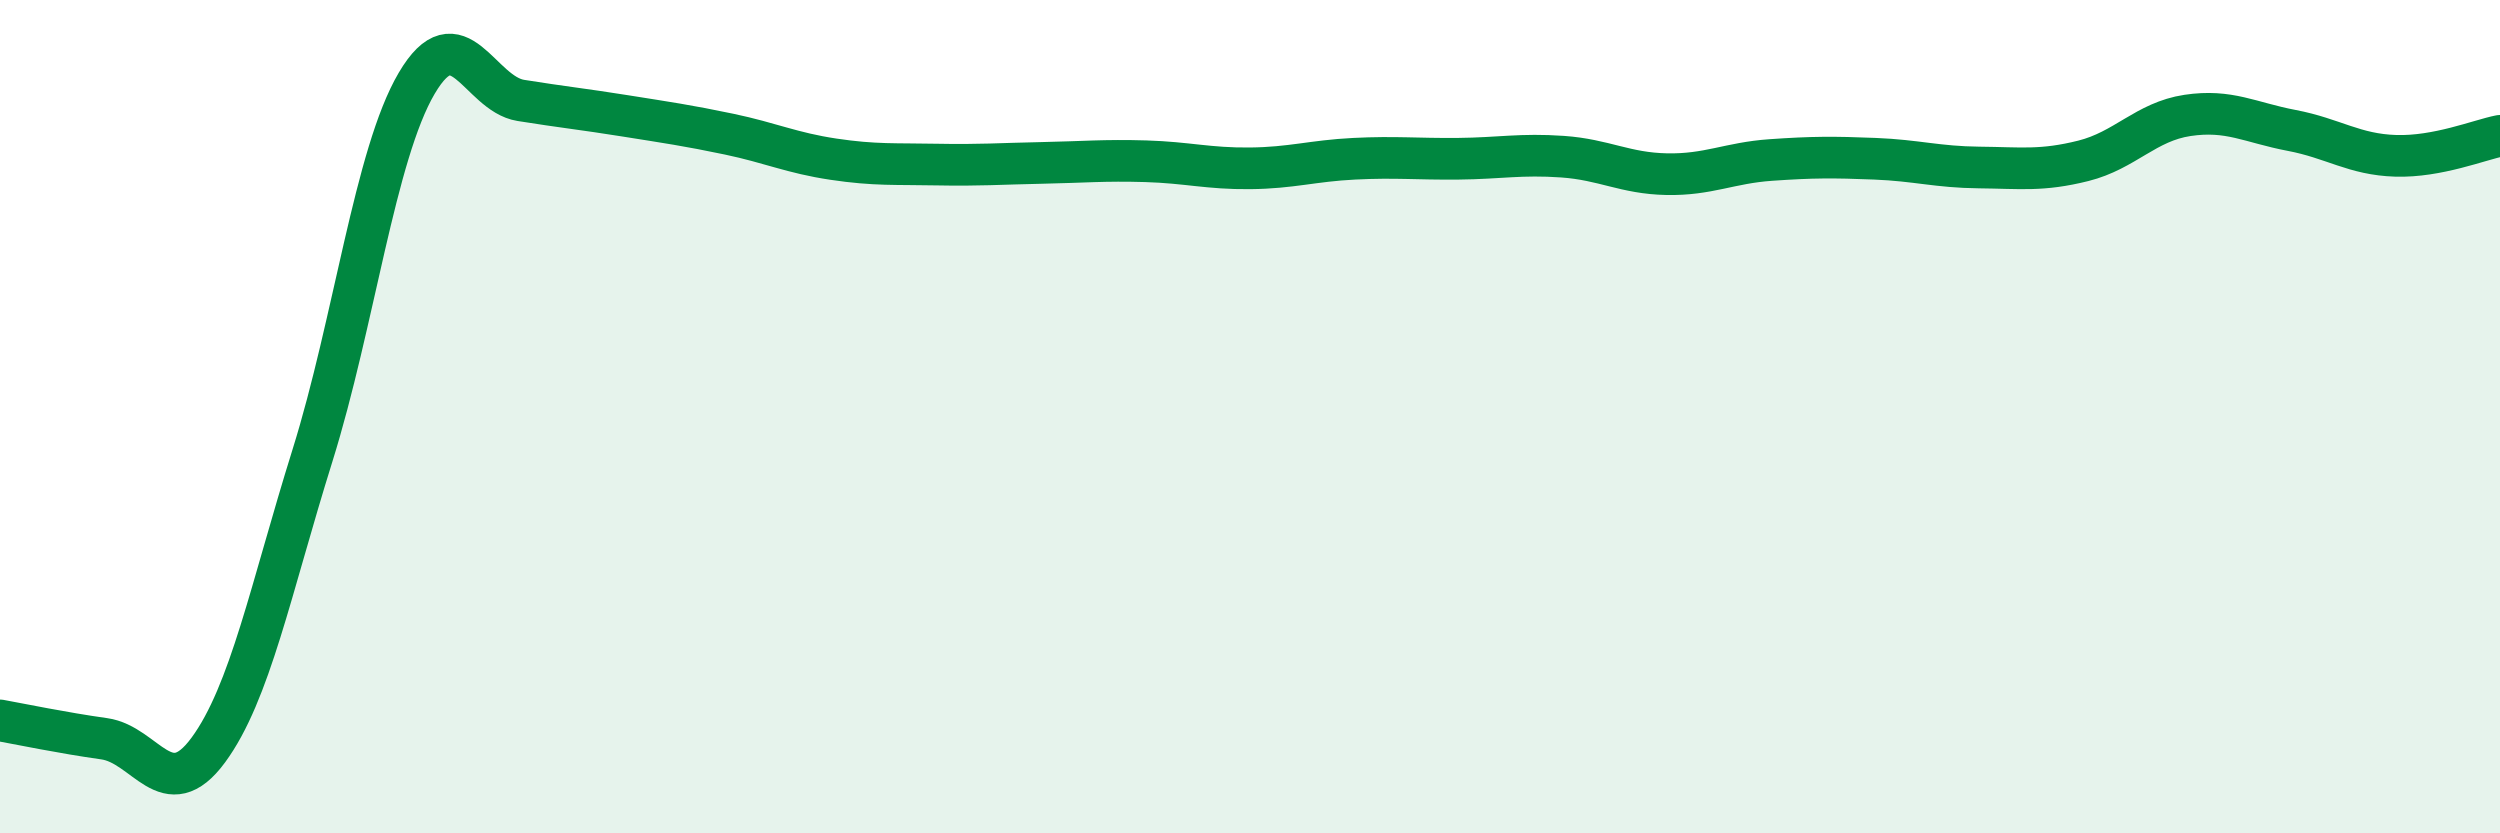 
    <svg width="60" height="20" viewBox="0 0 60 20" xmlns="http://www.w3.org/2000/svg">
      <path
        d="M 0,17.29 C 0.5,17.38 1.5,17.59 2.5,17.73 C 3.5,17.87 4,19.36 5,18 C 6,16.64 6.5,14.13 7.5,10.93 C 8.5,7.73 9,3.7 10,2 C 11,0.3 11.5,2.25 12.5,2.41 C 13.5,2.57 14,2.62 15,2.78 C 16,2.94 16.5,3.01 17.5,3.22 C 18.5,3.43 19,3.67 20,3.82 C 21,3.97 21.5,3.93 22.5,3.95 C 23.5,3.97 24,3.93 25,3.91 C 26,3.89 26.5,3.84 27.5,3.87 C 28.5,3.9 29,4.05 30,4.04 C 31,4.03 31.5,3.86 32.5,3.81 C 33.5,3.76 34,3.82 35,3.81 C 36,3.8 36.5,3.69 37.5,3.76 C 38.5,3.83 39,4.16 40,4.18 C 41,4.2 41.5,3.91 42.5,3.84 C 43.5,3.77 44,3.77 45,3.81 C 46,3.85 46.5,4.01 47.5,4.02 C 48.5,4.03 49,4.11 50,3.86 C 51,3.61 51.5,2.92 52.5,2.77 C 53.5,2.62 54,2.94 55,3.13 C 56,3.32 56.5,3.71 57.5,3.74 C 58.5,3.77 59.5,3.36 60,3.26L60 20L0 20Z"
        fill="#008740"
        opacity="0.1"
        stroke-linecap="round"
        stroke-linejoin="round"
      />
      <path
        d="M 0,17.29 C 0.5,17.38 1.5,17.59 2.5,17.73 C 3.5,17.87 4,19.36 5,18 C 6,16.64 6.5,14.13 7.5,10.93 C 8.5,7.73 9,3.7 10,2 C 11,0.3 11.5,2.25 12.5,2.41 C 13.5,2.57 14,2.62 15,2.78 C 16,2.94 16.5,3.01 17.5,3.22 C 18.5,3.43 19,3.67 20,3.82 C 21,3.97 21.5,3.93 22.5,3.95 C 23.5,3.97 24,3.93 25,3.91 C 26,3.89 26.5,3.84 27.5,3.87 C 28.5,3.9 29,4.05 30,4.04 C 31,4.03 31.5,3.86 32.5,3.81 C 33.5,3.76 34,3.82 35,3.81 C 36,3.8 36.5,3.69 37.5,3.76 C 38.5,3.83 39,4.16 40,4.18 C 41,4.2 41.5,3.91 42.5,3.84 C 43.5,3.77 44,3.77 45,3.81 C 46,3.85 46.5,4.01 47.5,4.02 C 48.5,4.03 49,4.11 50,3.86 C 51,3.61 51.5,2.92 52.5,2.77 C 53.5,2.62 54,2.94 55,3.13 C 56,3.32 56.5,3.71 57.5,3.74 C 58.5,3.77 59.5,3.36 60,3.26"
        stroke="#008740"
        stroke-width="1"
        fill="none"
        stroke-linecap="round"
        stroke-linejoin="round"
      />
    </svg>
  